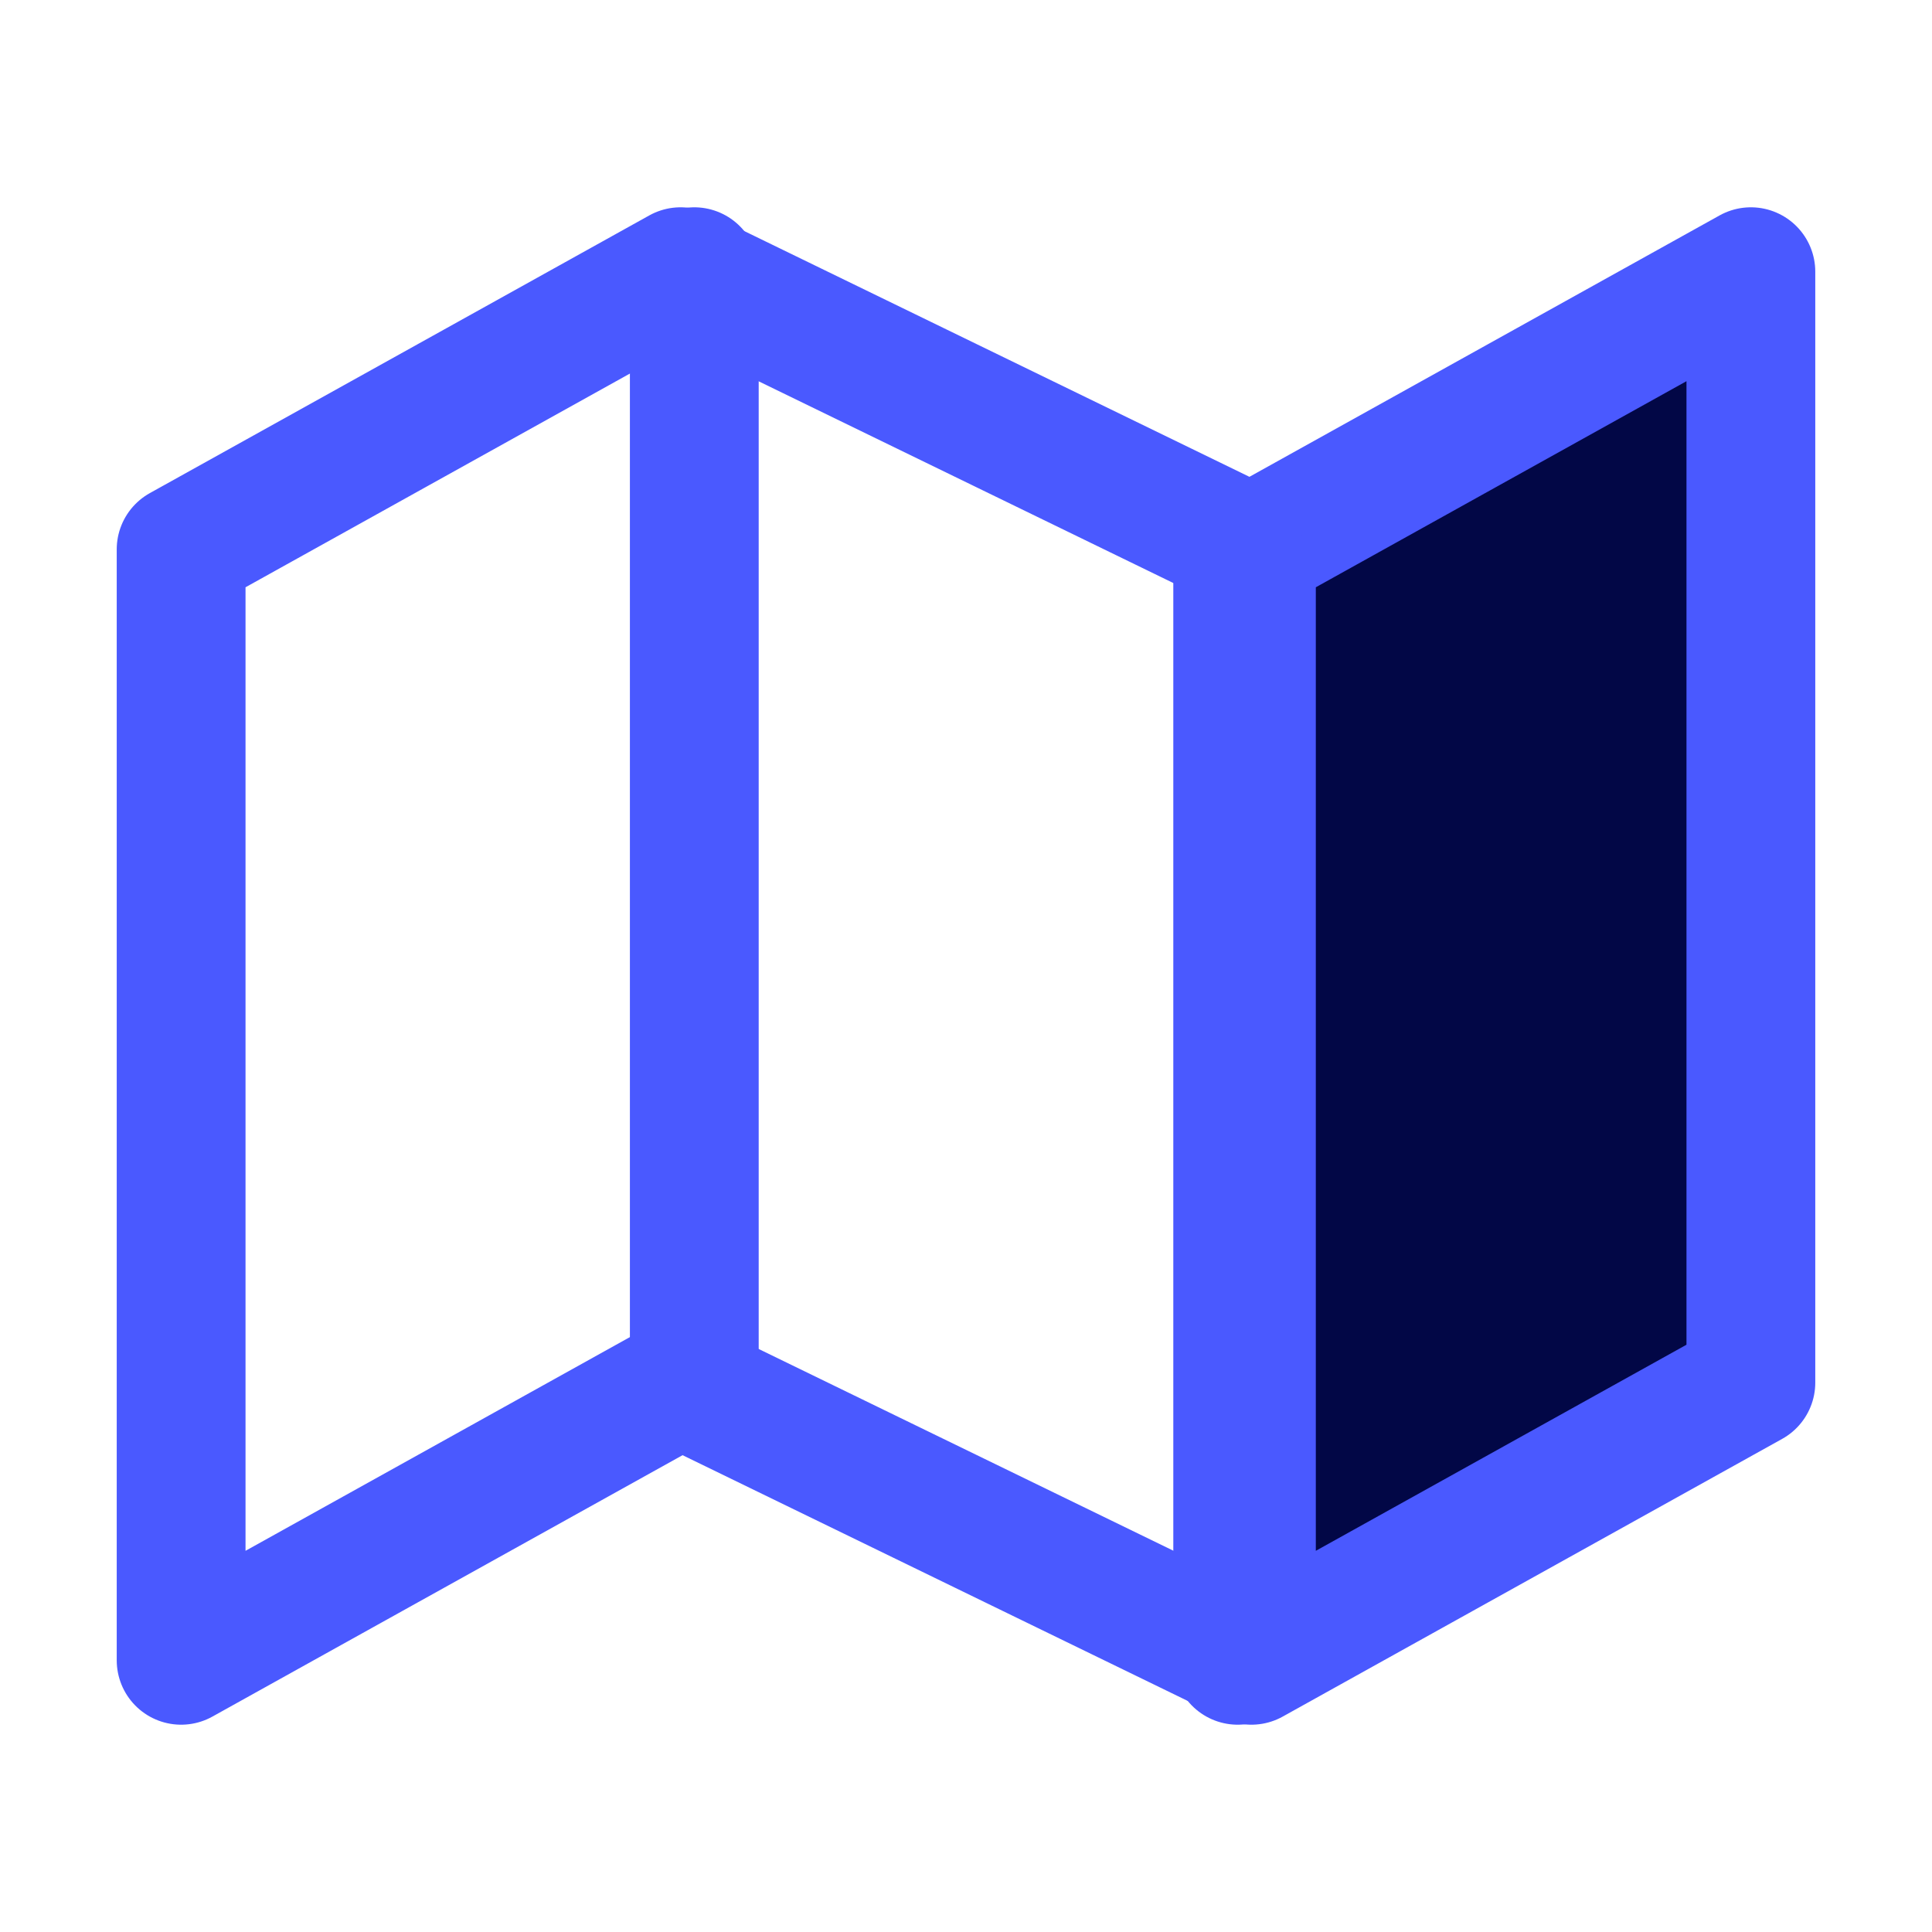 <svg width="60" height="60" viewBox="0 0 60 60" fill="none" xmlns="http://www.w3.org/2000/svg">
<g id="map">
<path id="Vector 452" d="M38.438 16.987L54.151 8.438L54.375 43.512L38.438 52.5V16.987Z" fill="#020746"/>
<path id="Vector" d="M38.864 51.562L21.136 42.938L5.625 51.562V17.062L21.136 8.438L38.864 17.062M38.864 51.562L54.375 42.938V8.438L38.864 17.062M38.864 51.562V17.062" stroke="#4A59FF" stroke-width="4" stroke-linecap="round" stroke-linejoin="round"/>
<path id="Vector_2" d="M21.562 8.438V43.125" stroke="#4A59FF" stroke-width="4" stroke-linecap="round" stroke-linejoin="round"/>
<path id="Vector_3" d="M38.438 16.875V51.562" stroke="#4A59FF" stroke-width="4" stroke-linecap="round" stroke-linejoin="round"/>
</g>
</svg>
